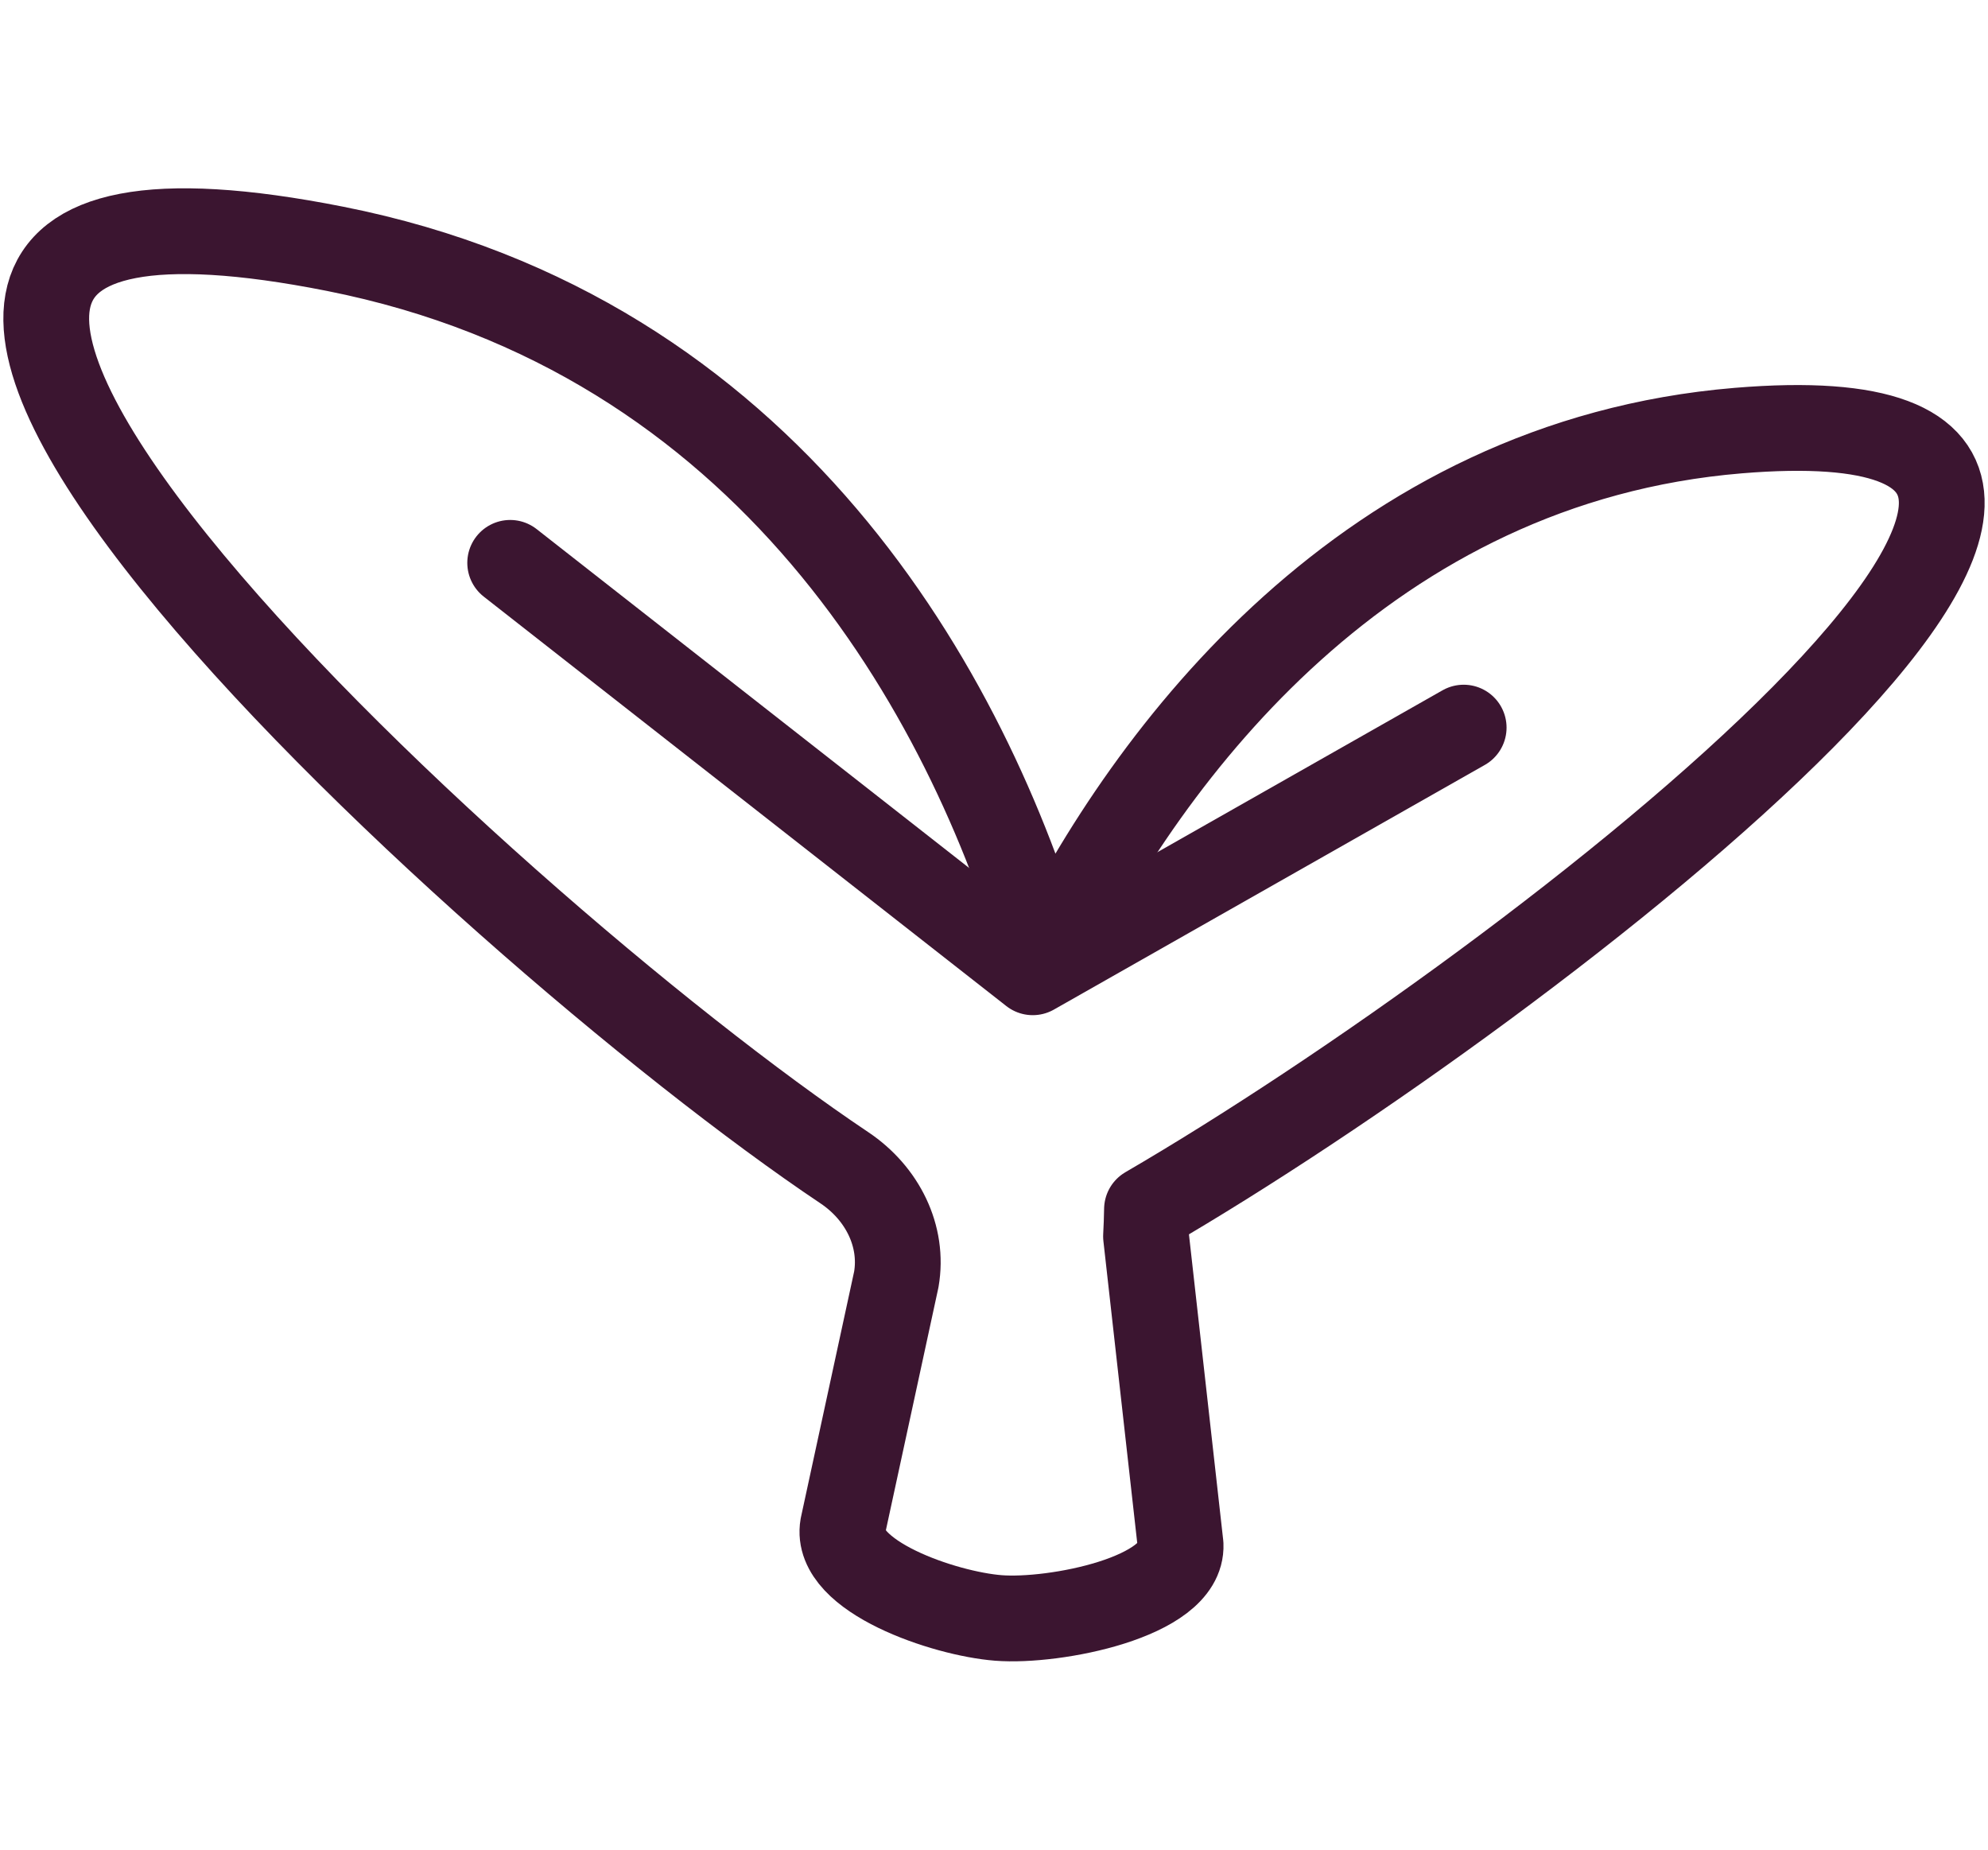 <svg xmlns="http://www.w3.org/2000/svg" fill="none" viewBox="0 0 43 40" height="40" width="43">
<path stroke-linejoin="round" stroke-linecap="round" stroke-width="1.855" stroke="#3B1530" d="M22.624 20.785C20.935 14.969 16.626 7.239 7.249 5.381C-8.893 2.183 10.429 20.01 18.263 25.253C19.089 25.806 19.548 26.735 19.387 27.667L18.231 33.006C18.044 34.086 20.418 34.897 21.594 34.989C22.81 35.085 25.585 34.539 25.536 33.409L24.788 26.736C24.799 26.548 24.805 26.353 24.809 26.151C33.237 21.249 49.959 8.286 37.596 9.312C29.598 9.977 24.862 16.221 22.624 20.785Z"></path>
<path stroke-linejoin="round" stroke-linecap="round" stroke-width="1.855" stroke="#3B1530" d="M31.659 15.735L22.338 21.026L11.035 12.172"></path>
</svg>
